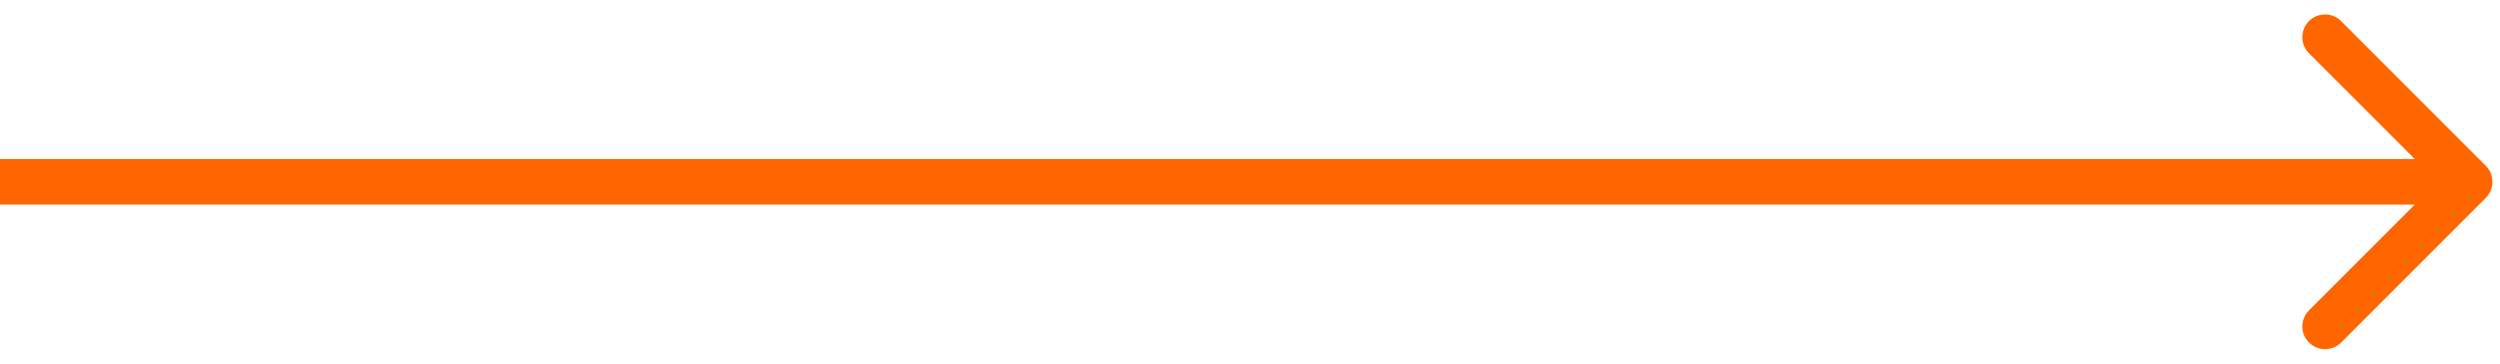 <svg width="165" height="24" viewBox="0 0 165 24" fill="none" xmlns="http://www.w3.org/2000/svg">
<path d="M164.061 13.061C164.646 12.475 164.646 11.525 164.061 10.939L154.515 1.393C153.929 0.808 152.979 0.808 152.393 1.393C151.808 1.979 151.808 2.929 152.393 3.515L160.879 12L152.393 20.485C151.808 21.071 151.808 22.021 152.393 22.607C152.979 23.192 153.929 23.192 154.515 22.607L164.061 13.061ZM0 13.5H163V10.5H0V13.5Z" fill="#FF6600"/>
</svg>
